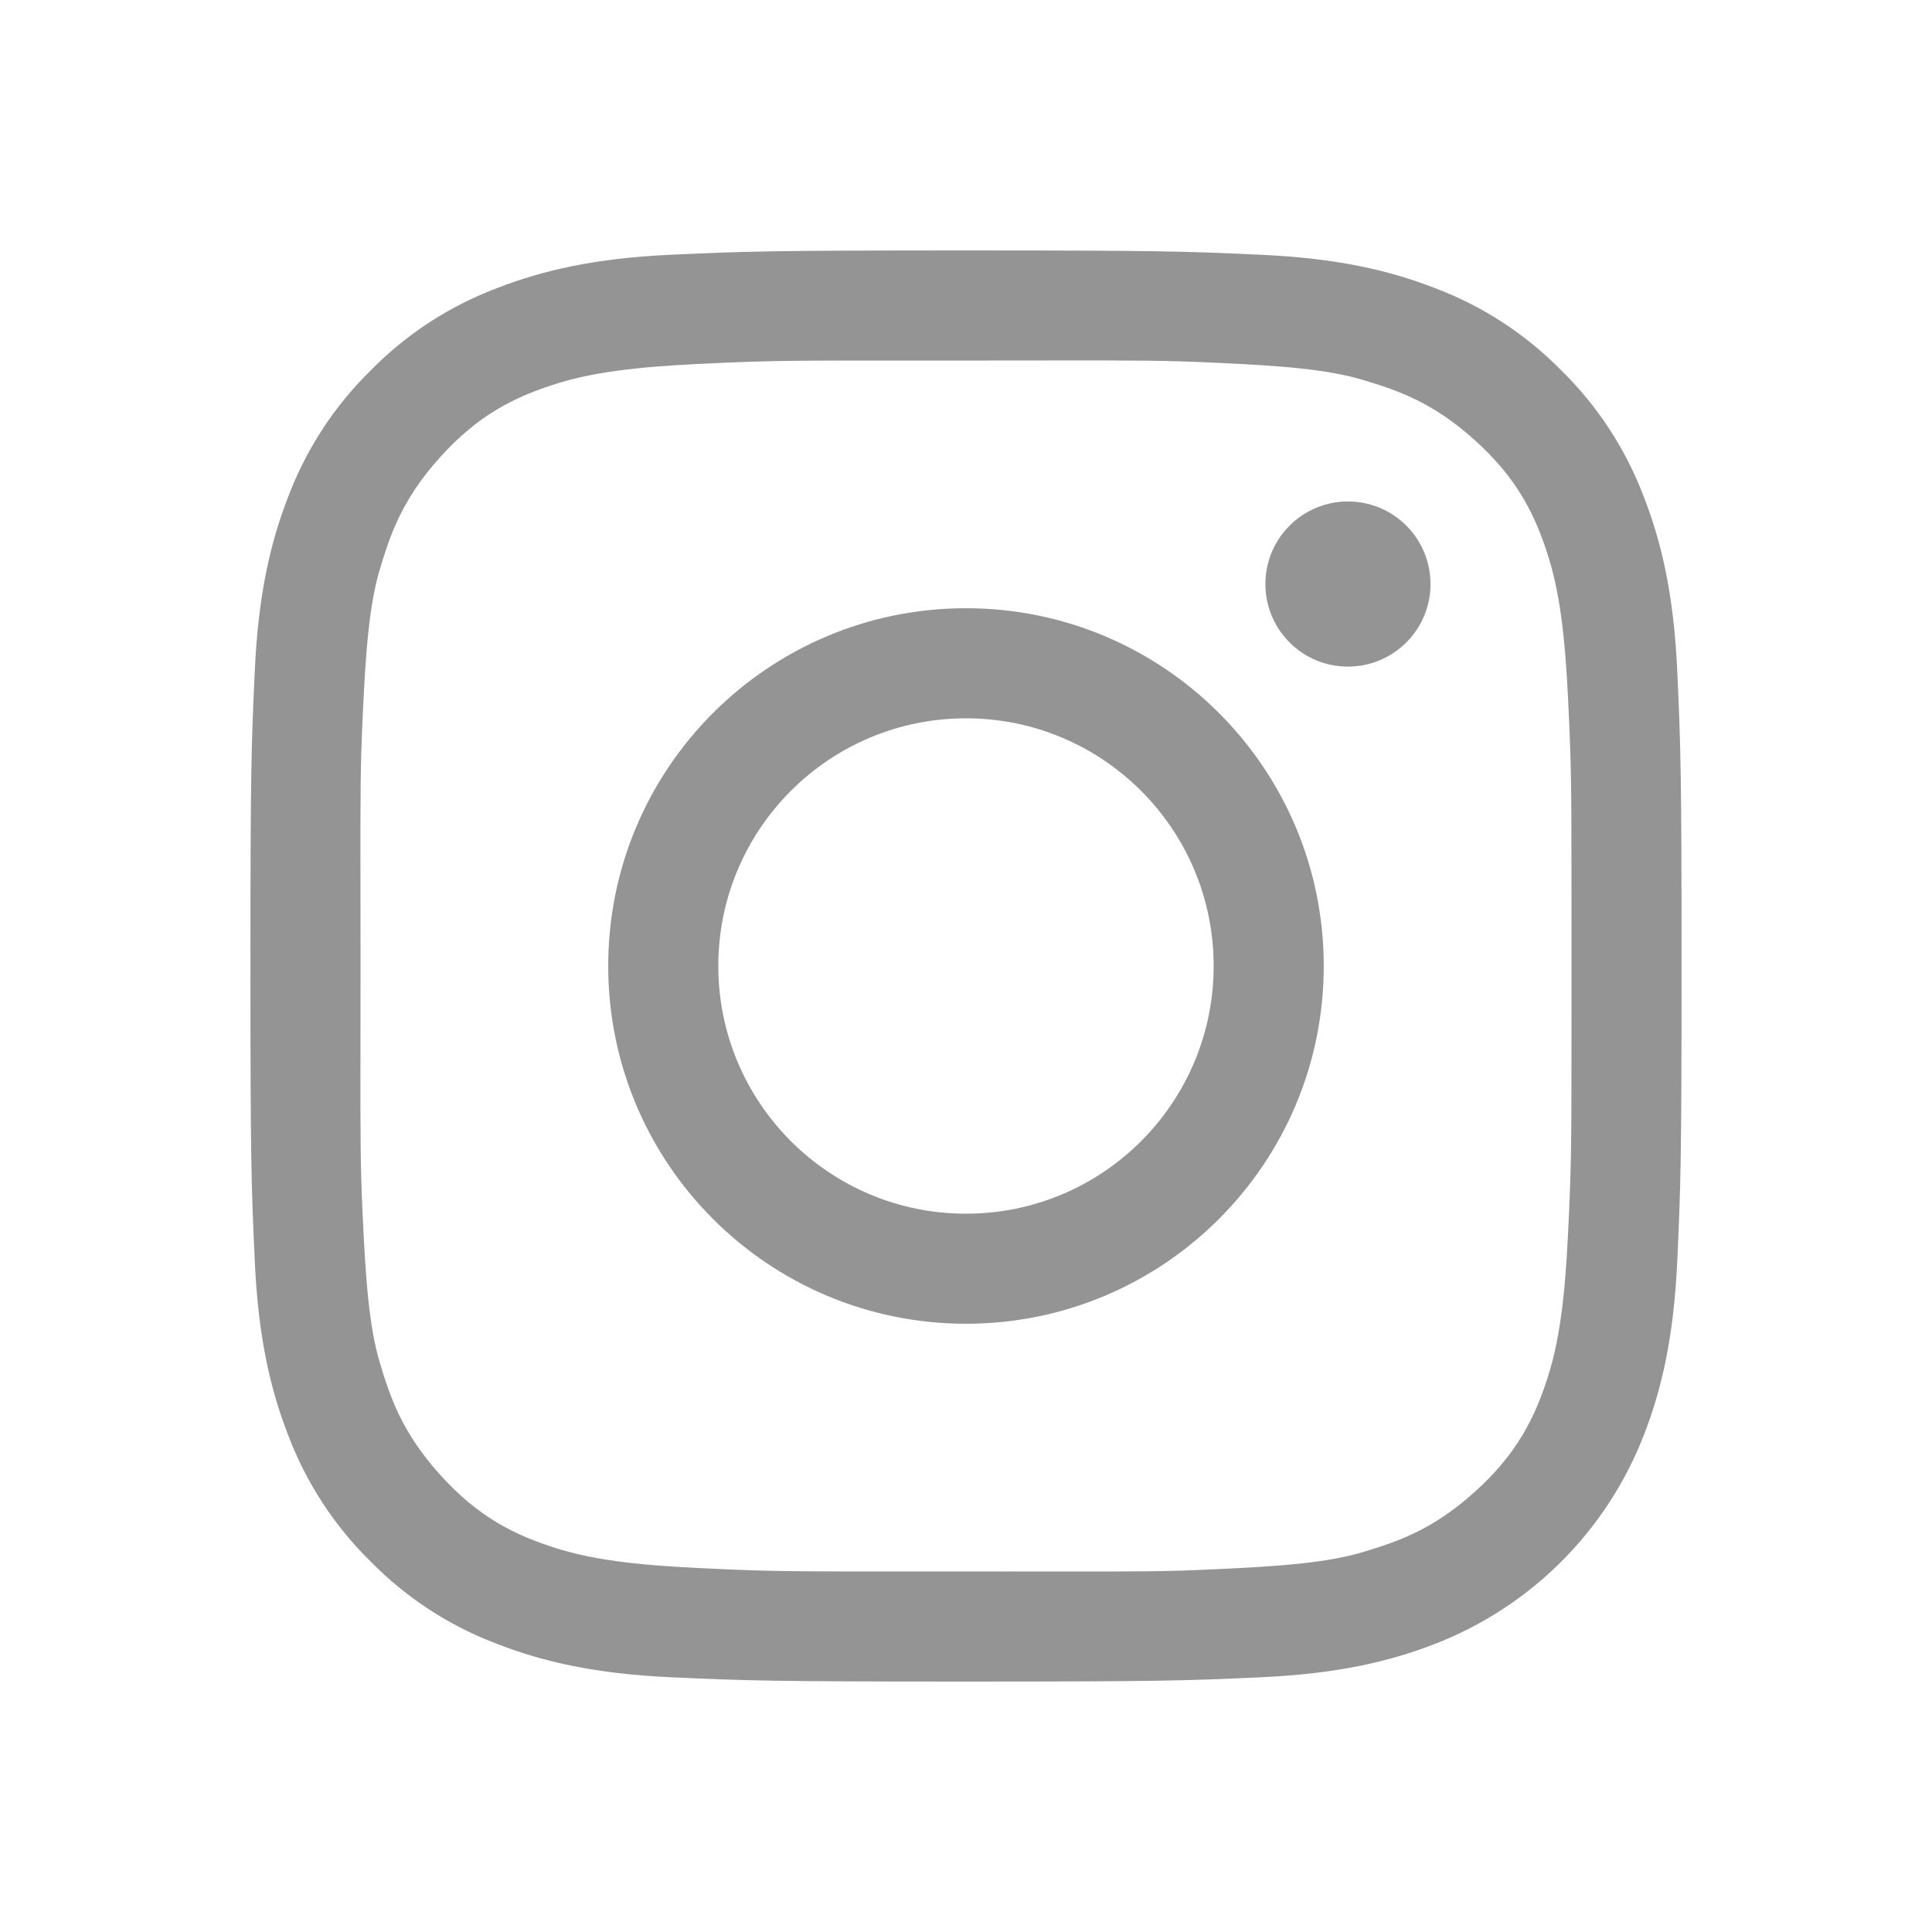 <svg width="54" height="54" viewBox="0 0 54 54" fill="none" xmlns="http://www.w3.org/2000/svg">
<path fill-rule="evenodd" clip-rule="evenodd" d="M43.643 43.643C44.651 42.636 45.436 41.429 45.95 40.101C46.444 38.829 46.782 37.375 46.88 35.246C46.977 33.113 47 32.432 47 27C47 21.568 46.977 20.887 46.88 18.754C46.782 16.625 46.444 15.171 45.95 13.899C45.448 12.565 44.661 11.356 43.643 10.357C42.644 9.339 41.435 8.552 40.101 8.05C38.828 7.556 37.374 7.218 35.246 7.121C33.113 7.023 32.432 7 27 7C21.568 7 20.887 7.023 18.754 7.12C16.625 7.218 15.172 7.556 13.899 8.05C12.565 8.552 11.356 9.339 10.357 10.357C9.339 11.356 8.552 12.565 8.05 13.899C7.556 15.171 7.218 16.625 7.121 18.754C7.023 20.887 7 21.568 7 27C7 32.432 7.023 33.113 7.121 35.246C7.218 37.375 7.556 38.829 8.05 40.101C8.553 41.435 9.34 42.644 10.357 43.643C11.356 44.661 12.565 45.448 13.9 45.95C15.172 46.444 16.626 46.782 18.754 46.88C20.887 46.977 21.569 47 27 47C32.432 47 33.113 46.977 35.246 46.88C37.375 46.782 38.829 46.444 40.101 45.95C41.429 45.436 42.636 44.651 43.643 43.643ZM10.075 24.646C10.076 25.293 10.077 26.063 10.077 27C10.077 27.937 10.076 28.707 10.075 29.354C10.072 31.88 10.072 32.534 10.137 33.971C10.219 35.772 10.318 37.096 10.618 38.093C10.907 39.052 11.231 40.028 12.289 41.206C13.346 42.384 14.366 42.918 15.666 43.31C16.965 43.702 18.599 43.786 20.017 43.85C21.625 43.924 22.263 43.924 25.637 43.923H27C27.901 43.923 28.648 43.923 29.279 43.924C31.867 43.927 32.521 43.928 33.971 43.861C35.773 43.779 37.096 43.681 38.094 43.381C39.053 43.092 40.029 42.768 41.207 41.71C42.385 40.652 42.918 39.632 43.31 38.333C43.702 37.033 43.786 35.4 43.851 33.982C43.924 32.375 43.924 31.739 43.923 28.377L43.923 27.001V25.638C43.924 22.264 43.924 21.627 43.851 20.018C43.786 18.6 43.702 16.966 43.31 15.667C42.918 14.367 42.385 13.347 41.207 12.29C40.029 11.232 39.053 10.908 38.094 10.619C37.096 10.319 35.772 10.22 33.971 10.138C32.52 10.072 31.867 10.073 29.28 10.075C28.648 10.076 27.901 10.077 27 10.077L25.637 10.077C22.263 10.076 21.625 10.076 20.017 10.149C18.599 10.214 16.965 10.298 15.666 10.69C14.366 11.082 13.346 11.615 12.289 12.793C11.231 13.971 10.907 14.947 10.618 15.906C10.318 16.904 10.219 18.227 10.137 20.029C10.072 21.466 10.072 22.12 10.075 24.646ZM27 20.077C23.177 20.077 20.077 23.177 20.077 27C20.077 30.823 23.177 33.923 27 33.923C30.823 33.923 33.922 30.823 33.922 27C33.922 23.177 30.823 20.077 27 20.077ZM17 27C17 21.477 21.477 17 27 17C32.522 17 36.999 21.477 36.999 27C36.999 32.523 32.522 36.999 27 36.999C21.477 36.999 17 32.523 17 27ZM37.676 18.632C38.95 18.632 39.983 17.599 39.983 16.324C39.983 15.05 38.95 14.016 37.676 14.016C36.401 14.016 35.368 15.05 35.368 16.324C35.368 17.599 36.401 18.632 37.676 18.632Z" fill="#949494"/>
</svg>
